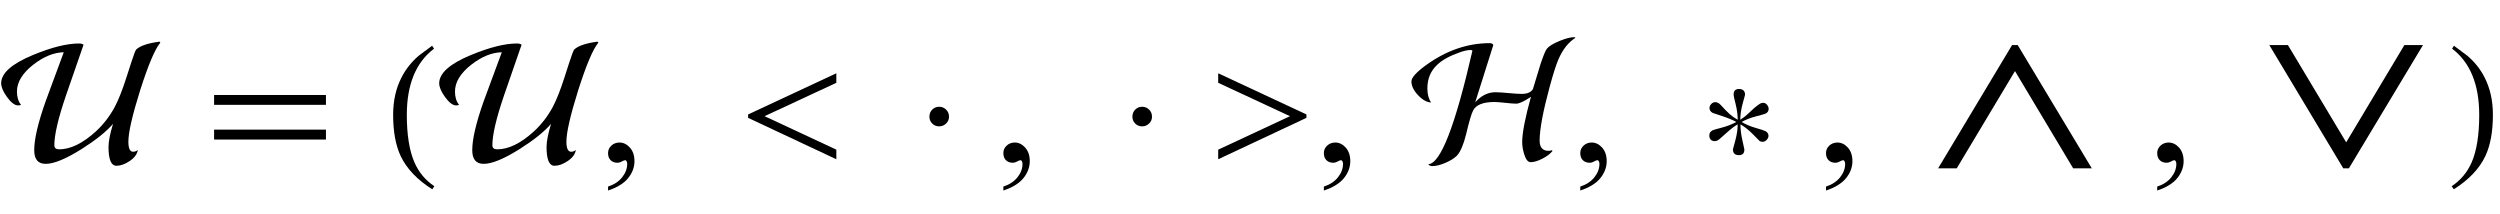<?xml version="1.0" encoding="UTF-8"?>
<svg xmlns="http://www.w3.org/2000/svg" xmlns:xlink="http://www.w3.org/1999/xlink"  viewBox="0 0 234 20" version="1.1">
<defs>
<g>
<symbol overflow="visible" id="glyph0-0">
<path style="stroke:none;" d="M 1 0 L 1 -12.797 L 7 -12.797 L 7 0 Z M 2 -1 L 6 -1 L 6 -11.797 L 2 -11.797 Z M 2 -1 "/>
</symbol>
<symbol overflow="visible" id="glyph0-1">
<path style="stroke:none;" d="M 15.008 -11.008 C 14.508 -10.418 13.879 -8.934 13.117 -6.547 C 12.383 -4.207 12.016 -2.605 12.016 -1.742 C 12.016 -1.113 12.164 -0.797 12.461 -0.797 C 12.613 -0.797 12.758 -0.852 12.898 -0.961 C 12.84 -0.574 12.59 -0.234 12.148 0.066 C 11.707 0.367 11.289 0.516 10.898 0.516 C 10.402 0.516 10.156 -0.074 10.156 -1.25 C 10.156 -1.75 10.297 -2.469 10.578 -3.406 C 9.957 -2.684 8.98 -1.898 7.648 -1.055 C 6.176 -0.129 5.051 0.336 4.273 0.336 C 3.559 0.336 3.203 -0.09 3.203 -0.945 C 3.203 -1.977 3.559 -3.504 4.273 -5.523 C 4.645 -6.535 5.207 -8.062 5.969 -10.109 C 5.043 -10.09 4.098 -9.707 3.133 -8.961 C 2.102 -8.16 1.586 -7.316 1.586 -6.43 C 1.586 -5.91 1.715 -5.496 1.969 -5.188 C 1.895 -5.152 1.805 -5.133 1.695 -5.133 C 1.379 -5.133 1.027 -5.402 0.641 -5.938 C 0.285 -6.438 0.109 -6.859 0.109 -7.203 C 0.109 -8.152 1.105 -9.035 3.102 -9.859 C 4.832 -10.574 6.262 -10.93 7.391 -10.93 C 7.582 -10.93 7.727 -10.891 7.82 -10.812 L 6.18 -6.078 C 5.449 -3.938 5.086 -2.379 5.086 -1.406 C 5.086 -1.152 5.238 -1.023 5.539 -1.023 C 6.602 -1.023 7.746 -1.582 8.977 -2.703 C 9.691 -3.363 10.281 -4.133 10.75 -5.008 C 11.094 -5.66 11.449 -6.559 11.82 -7.711 C 11.918 -8.023 12.07 -8.492 12.273 -9.117 C 12.52 -9.879 12.676 -10.293 12.75 -10.367 C 13.113 -10.711 13.84 -10.957 14.93 -11.102 Z M 15.008 -11.008 "/>
</symbol>
<symbol overflow="visible" id="glyph0-2">
<path style="stroke:none;" d="M 11.508 -5.188 L 1.039 -5.188 L 1.039 -6.109 L 11.508 -6.109 Z M 11.508 -1.938 L 1.039 -1.938 L 1.039 -2.867 L 11.508 -2.867 Z M 11.508 -1.938 "/>
</symbol>
<symbol overflow="visible" id="glyph0-3">
<path style="stroke:none;" d="M 4.656 2.43 L 4.461 2.719 C 3.055 1.828 2.07 0.793 1.508 -0.383 C 1.035 -1.383 0.797 -2.676 0.797 -4.258 C 0.797 -5.582 1.062 -6.754 1.594 -7.773 C 1.984 -8.535 2.52 -9.207 3.195 -9.789 C 3.613 -10.102 4.027 -10.41 4.445 -10.719 L 4.625 -10.445 C 2.926 -9.16 2.078 -7.09 2.078 -4.242 C 2.078 -2.395 2.312 -0.922 2.781 0.172 C 3.184 1.113 3.809 1.867 4.656 2.43 Z M 4.656 2.43 "/>
</symbol>
<symbol overflow="visible" id="glyph0-4">
<path style="stroke:none;" d="M 9.281 -0.094 L 1.023 -3.969 L 1.023 -4.289 L 9.281 -8.141 L 9.281 -7.25 L 2.562 -4.125 L 9.281 -0.992 Z M 9.281 -0.094 "/>
</symbol>
<symbol overflow="visible" id="glyph0-5">
<path style="stroke:none;" d="M 2.828 -4.078 C 2.828 -3.828 2.738 -3.613 2.555 -3.438 C 2.371 -3.262 2.156 -3.172 1.906 -3.172 C 1.652 -3.172 1.434 -3.258 1.258 -3.434 C 1.082 -3.609 0.992 -3.824 0.992 -4.078 C 0.992 -4.344 1.082 -4.566 1.258 -4.742 C 1.434 -4.918 1.652 -5.008 1.906 -5.008 C 2.16 -5.008 2.379 -4.918 2.559 -4.738 C 2.738 -4.559 2.828 -4.34 2.828 -4.078 Z M 2.828 -4.078 "/>
</symbol>
<symbol overflow="visible" id="glyph0-6">
<path style="stroke:none;" d="M 1.023 -0.992 L 7.742 -4.125 L 1.023 -7.25 L 1.023 -8.141 L 9.281 -4.289 L 9.281 -3.969 L 1.023 -0.094 Z M 1.023 -0.992 "/>
</symbol>
<symbol overflow="visible" id="glyph0-7">
<path style="stroke:none;" d="M 15.469 -11.469 C 14.797 -11.043 14.262 -10.359 13.859 -9.422 C 13.656 -8.953 13.387 -8.113 13.055 -6.898 C 12.426 -4.582 12.109 -2.895 12.109 -1.844 C 12.109 -1.203 12.387 -0.883 12.945 -0.883 C 13.07 -0.883 13.176 -0.902 13.266 -0.945 L 13.312 -0.867 C 13.109 -0.605 12.793 -0.367 12.367 -0.148 C 11.941 0.07 11.574 0.18 11.266 0.18 C 11.012 0.18 10.809 -0.078 10.656 -0.594 C 10.535 -0.988 10.477 -1.355 10.477 -1.695 C 10.477 -2.551 10.75 -3.965 11.297 -5.938 C 10.656 -5.512 10.199 -5.297 9.922 -5.297 C 9.699 -5.297 9.355 -5.324 8.898 -5.375 C 8.441 -5.426 8.098 -5.453 7.875 -5.453 C 6.828 -5.453 6.168 -5.191 5.891 -4.672 C 5.73 -4.375 5.512 -3.637 5.234 -2.461 C 4.988 -1.461 4.699 -0.785 4.367 -0.43 C 4.121 -0.184 3.762 0.039 3.289 0.242 C 2.816 0.445 2.406 0.547 2.062 0.547 C 1.879 0.547 1.758 0.488 1.695 0.367 C 2.836 0.316 4.211 -3.227 5.82 -10.258 C 5.777 -10.301 5.723 -10.32 5.648 -10.32 C 5.383 -10.32 5.051 -10.25 4.656 -10.109 C 3.688 -9.77 2.973 -9.379 2.516 -8.93 C 1.906 -8.363 1.602 -7.625 1.602 -6.719 C 1.602 -6.176 1.719 -5.738 1.953 -5.406 C 1.547 -5.426 1.137 -5.656 0.727 -6.094 C 0.316 -6.531 0.109 -6.957 0.109 -7.375 C 0.109 -7.73 0.562 -8.238 1.469 -8.898 C 3.371 -10.273 5.359 -10.961 7.438 -10.961 C 7.621 -10.961 7.73 -10.902 7.773 -10.781 C 7.395 -9.598 6.828 -7.812 6.078 -5.422 C 6.637 -6.051 7.266 -6.367 7.969 -6.367 C 8.246 -6.367 8.656 -6.34 9.199 -6.289 C 9.742 -6.238 10.152 -6.211 10.43 -6.211 C 10.957 -6.211 11.309 -6.363 11.484 -6.672 C 11.676 -7.332 11.914 -8.113 12.195 -9.008 C 12.461 -9.801 12.656 -10.273 12.781 -10.43 C 12.973 -10.676 13.375 -10.922 13.984 -11.172 C 14.562 -11.406 15.02 -11.523 15.359 -11.523 Z M 15.469 -11.469 "/>
</symbol>
<symbol overflow="visible" id="glyph0-8">
<path style="stroke:none;" d="M 6.547 -4.812 C 6.547 -4.719 6.523 -4.633 6.473 -4.551 C 6.422 -4.469 6.352 -4.41 6.258 -4.367 C 6.164 -4.324 5.875 -4.242 5.387 -4.117 C 4.898 -3.992 4.441 -3.816 4.016 -3.586 C 4.395 -3.355 4.832 -3.172 5.32 -3.031 C 5.809 -2.891 6.113 -2.793 6.227 -2.734 C 6.332 -2.684 6.406 -2.617 6.457 -2.543 C 6.508 -2.469 6.531 -2.383 6.531 -2.289 C 6.531 -2.16 6.477 -2.031 6.363 -1.91 C 6.25 -1.789 6.125 -1.727 5.984 -1.727 C 5.953 -1.727 5.91 -1.73 5.855 -1.742 C 5.801 -1.754 5.746 -1.773 5.695 -1.805 C 5.695 -1.805 5.492 -2.008 5.09 -2.418 C 4.688 -2.828 4.293 -3.141 3.906 -3.359 C 3.906 -2.879 3.969 -2.379 4.09 -1.859 C 4.211 -1.34 4.273 -1.059 4.273 -1.023 C 4.273 -0.832 4.23 -0.691 4.145 -0.605 C 4.059 -0.52 3.93 -0.477 3.758 -0.477 C 3.574 -0.477 3.438 -0.523 3.344 -0.613 C 3.25 -0.703 3.203 -0.84 3.203 -1.023 C 3.203 -1.023 3.277 -1.301 3.426 -1.852 C 3.574 -2.402 3.648 -2.906 3.648 -3.359 C 3.387 -3.223 3.027 -2.949 2.566 -2.531 C 2.105 -2.113 1.852 -1.895 1.805 -1.875 C 1.758 -1.855 1.711 -1.836 1.66 -1.816 C 1.609 -1.797 1.559 -1.789 1.508 -1.789 C 1.355 -1.789 1.234 -1.832 1.137 -1.918 C 1.039 -2.004 0.992 -2.145 0.992 -2.336 C 0.992 -2.441 1.016 -2.527 1.062 -2.598 C 1.109 -2.668 1.184 -2.734 1.281 -2.797 C 1.34 -2.832 1.617 -2.914 2.121 -3.043 C 2.625 -3.172 3.09 -3.352 3.523 -3.586 C 3.168 -3.777 2.727 -3.961 2.195 -4.137 C 1.664 -4.312 1.371 -4.41 1.312 -4.43 C 1.203 -4.488 1.125 -4.555 1.078 -4.633 C 1.031 -4.711 1.008 -4.793 1.008 -4.883 C 1.008 -5.02 1.062 -5.145 1.168 -5.262 C 1.273 -5.379 1.402 -5.438 1.555 -5.438 C 1.637 -5.438 1.723 -5.418 1.805 -5.375 C 1.887 -5.332 1.965 -5.277 2.031 -5.203 C 2.41 -4.785 2.707 -4.488 2.914 -4.305 C 3.121 -4.121 3.367 -3.949 3.648 -3.789 C 3.648 -4.254 3.586 -4.738 3.457 -5.25 C 3.328 -5.762 3.266 -6.051 3.266 -6.125 C 3.266 -6.316 3.309 -6.457 3.395 -6.543 C 3.48 -6.629 3.605 -6.672 3.773 -6.672 C 3.957 -6.672 4.094 -6.625 4.191 -6.535 C 4.289 -6.445 4.336 -6.309 4.336 -6.125 C 4.336 -6.125 4.262 -5.852 4.113 -5.305 C 3.965 -4.758 3.891 -4.254 3.891 -3.789 C 3.984 -3.848 4.113 -3.938 4.273 -4.059 C 4.434 -4.18 4.664 -4.387 4.961 -4.672 C 5.129 -4.832 5.301 -4.984 5.484 -5.121 C 5.668 -5.258 5.797 -5.34 5.875 -5.359 C 5.895 -5.363 5.922 -5.367 5.953 -5.371 C 5.984 -5.375 6.012 -5.375 6.031 -5.375 C 6.176 -5.375 6.301 -5.312 6.398 -5.188 C 6.496 -5.062 6.547 -4.938 6.547 -4.812 Z M 6.547 -4.812 "/>
</symbol>
<symbol overflow="visible" id="glyph0-9">
<path style="stroke:none;" d="M 4.336 -4.258 C 4.336 -2.676 4.098 -1.383 3.625 -0.383 C 3.066 0.793 2.082 1.828 0.672 2.719 L 0.477 2.43 C 1.324 1.867 1.953 1.113 2.359 0.172 C 2.824 -0.922 3.055 -2.395 3.055 -4.242 C 3.055 -7.09 2.207 -9.16 0.516 -10.445 L 0.688 -10.719 C 1.105 -10.41 1.52 -10.102 1.938 -9.789 C 2.621 -9.207 3.156 -8.535 3.547 -7.773 C 4.074 -6.754 4.336 -5.582 4.336 -4.258 Z M 4.336 -4.258 "/>
</symbol>
<symbol overflow="visible" id="glyph1-0">
<path style="stroke:none;" d="M 2.359 0 L 2.359 -10.625 L 10.859 -10.625 L 10.859 0 Z M 2.625 -0.266 L 10.594 -0.266 L 10.594 -10.359 L 2.625 -10.359 Z M 2.625 -0.266 "/>
</symbol>
<symbol overflow="visible" id="glyph1-1">
<path style="stroke:none;" d="M 0.914 2.832 L 0.914 2.465 C 1.484 2.277 1.926 1.984 2.238 1.59 C 2.551 1.195 2.707 0.773 2.707 0.332 C 2.707 0.227 2.68 0.137 2.633 0.066 C 2.594 0.016 2.555 -0.008 2.516 -0.008 C 2.453 -0.008 2.32 0.047 2.117 0.156 C 2.016 0.207 1.91 0.234 1.801 0.234 C 1.531 0.234 1.312 0.152 1.152 -0.008 C 0.992 -0.168 0.914 -0.391 0.914 -0.672 C 0.914 -0.945 1.016 -1.176 1.223 -1.371 C 1.43 -1.562 1.684 -1.66 1.984 -1.66 C 2.348 -1.66 2.676 -1.5 2.961 -1.184 C 3.246 -0.863 3.387 -0.441 3.387 0.082 C 3.387 0.652 3.188 1.184 2.793 1.672 C 2.398 2.164 1.77 2.547 0.914 2.832 Z M 0.914 2.832 "/>
</symbol>
<symbol overflow="visible" id="glyph2-0">
<path style="stroke:none;" d="M 1.812 0 L 1.812 -23.195 L 12.688 -23.195 L 12.688 0 Z M 3.625 -1.812 L 10.875 -1.812 L 10.875 -21.383 L 3.625 -21.383 Z M 3.625 -1.812 "/>
</symbol>
<symbol overflow="visible" id="glyph2-1">
<path style="stroke:none;" d="M 16.793 -1.797 L 15.051 -1.797 L 9.602 -10.902 L 4.148 -1.797 L 2.406 -1.797 L 9.332 -13.34 L 9.855 -13.34 Z M 16.793 -1.797 "/>
</symbol>
<symbol overflow="visible" id="glyph2-2">
<path style="stroke:none;" d="M 9.855 -1.797 L 9.332 -1.797 L 2.406 -13.34 L 4.148 -13.34 L 9.602 -4.234 L 15.051 -13.34 L 16.793 -13.34 Z M 9.855 -1.797 "/>
</symbol>
</g>
</defs>
<g id="surface460903">
<g style="fill:rgb(0%,0%,0%);fill-opacity:1;">
  <use xlink:href="#glyph0-1" x="0" y="15"/>
</g>
<g style="fill:rgb(0%,0%,0%);fill-opacity:1;">
  <use xlink:href="#glyph0-2" x="19" y="15"/>
</g>
<g style="fill:rgb(0%,0%,0%);fill-opacity:1;">
  <use xlink:href="#glyph0-3" x="36" y="15"/>
</g>
<g style="fill:rgb(0%,0%,0%);fill-opacity:1;">
  <use xlink:href="#glyph0-1" x="41" y="15"/>
</g>
<g style="fill:rgb(0%,0%,0%);fill-opacity:1;">
  <use xlink:href="#glyph1-1" x="56" y="15"/>
</g>
<g style="fill:rgb(0%,0%,0%);fill-opacity:1;">
  <use xlink:href="#glyph0-4" x="69" y="15"/>
</g>
<g style="fill:rgb(0%,0%,0%);fill-opacity:1;">
  <use xlink:href="#glyph0-5" x="86" y="15"/>
</g>
<g style="fill:rgb(0%,0%,0%);fill-opacity:1;">
  <use xlink:href="#glyph1-1" x="93" y="15"/>
</g>
<g style="fill:rgb(0%,0%,0%);fill-opacity:1;">
  <use xlink:href="#glyph0-5" x="105" y="15"/>
</g>
<g style="fill:rgb(0%,0%,0%);fill-opacity:1;">
  <use xlink:href="#glyph0-6" x="113" y="15"/>
</g>
<g style="fill:rgb(0%,0%,0%);fill-opacity:1;">
  <use xlink:href="#glyph1-1" x="123" y="15"/>
</g>
<g style="fill:rgb(0%,0%,0%);fill-opacity:1;">
  <use xlink:href="#glyph0-7" x="132" y="15"/>
</g>
<g style="fill:rgb(0%,0%,0%);fill-opacity:1;">
  <use xlink:href="#glyph1-1" x="147" y="15"/>
</g>
<g style="fill:rgb(0%,0%,0%);fill-opacity:1;">
  <use xlink:href="#glyph0-8" x="159" y="15"/>
</g>
<g style="fill:rgb(0%,0%,0%);fill-opacity:1;">
  <use xlink:href="#glyph1-1" x="170" y="15"/>
</g>
<g style="fill:rgb(0%,0%,0%);fill-opacity:1;">
  <use xlink:href="#glyph2-1" x="179" y="17.556"/>
</g>
<g style="fill:rgb(0%,0%,0%);fill-opacity:1;">
  <use xlink:href="#glyph1-1" x="201" y="15"/>
</g>
<g style="fill:rgb(0%,0%,0%);fill-opacity:1;">
  <use xlink:href="#glyph2-2" x="210" y="17.556"/>
</g>
<g style="fill:rgb(0%,0%,0%);fill-opacity:1;">
  <use xlink:href="#glyph0-9" x="229" y="15"/>
</g>
</g>
</svg>